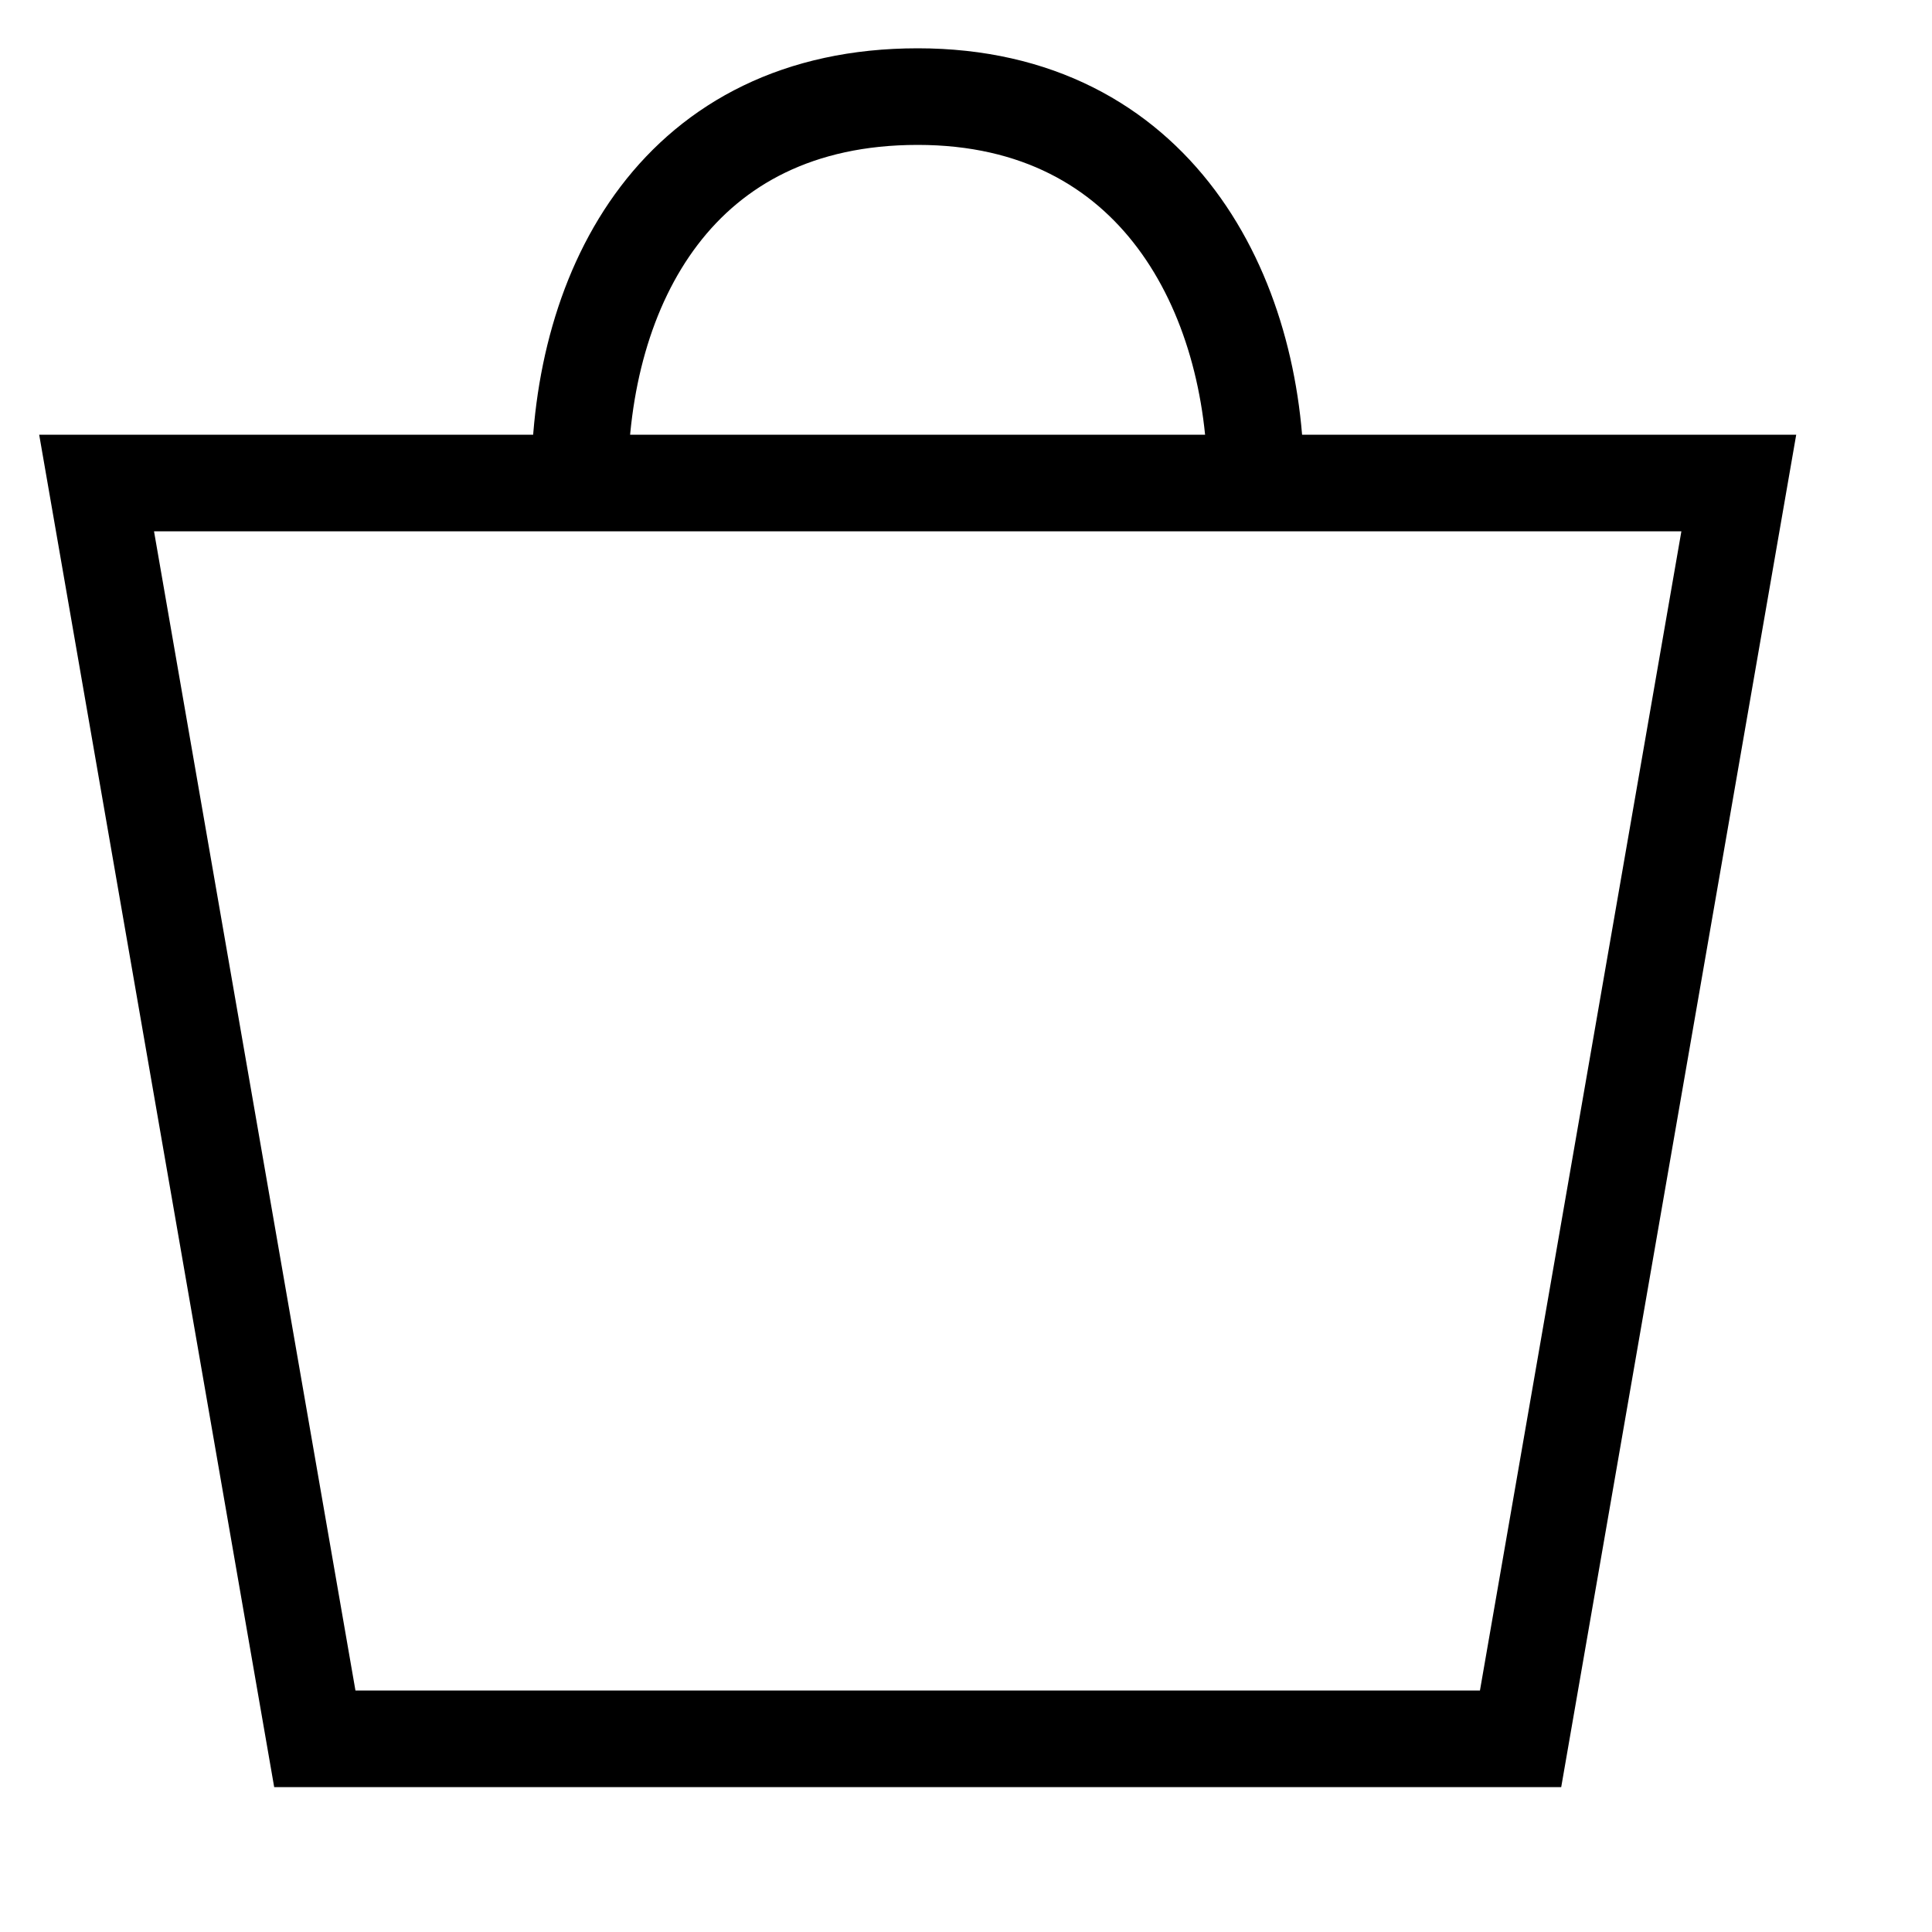 <svg width="20" height="20" viewBox="0 0 20 20" fill="none" xmlns="http://www.w3.org/2000/svg">
<path d="M18 5L15.741 18H3.259L1 5H18Z" stroke="black" stroke-miterlimit="10"/>
<path d="M13 5C13 3.047 11.971 1 9.5 1C7.029 1 6 2.953 6 5" stroke="black" stroke-miterlimit="10"/>
</svg>
